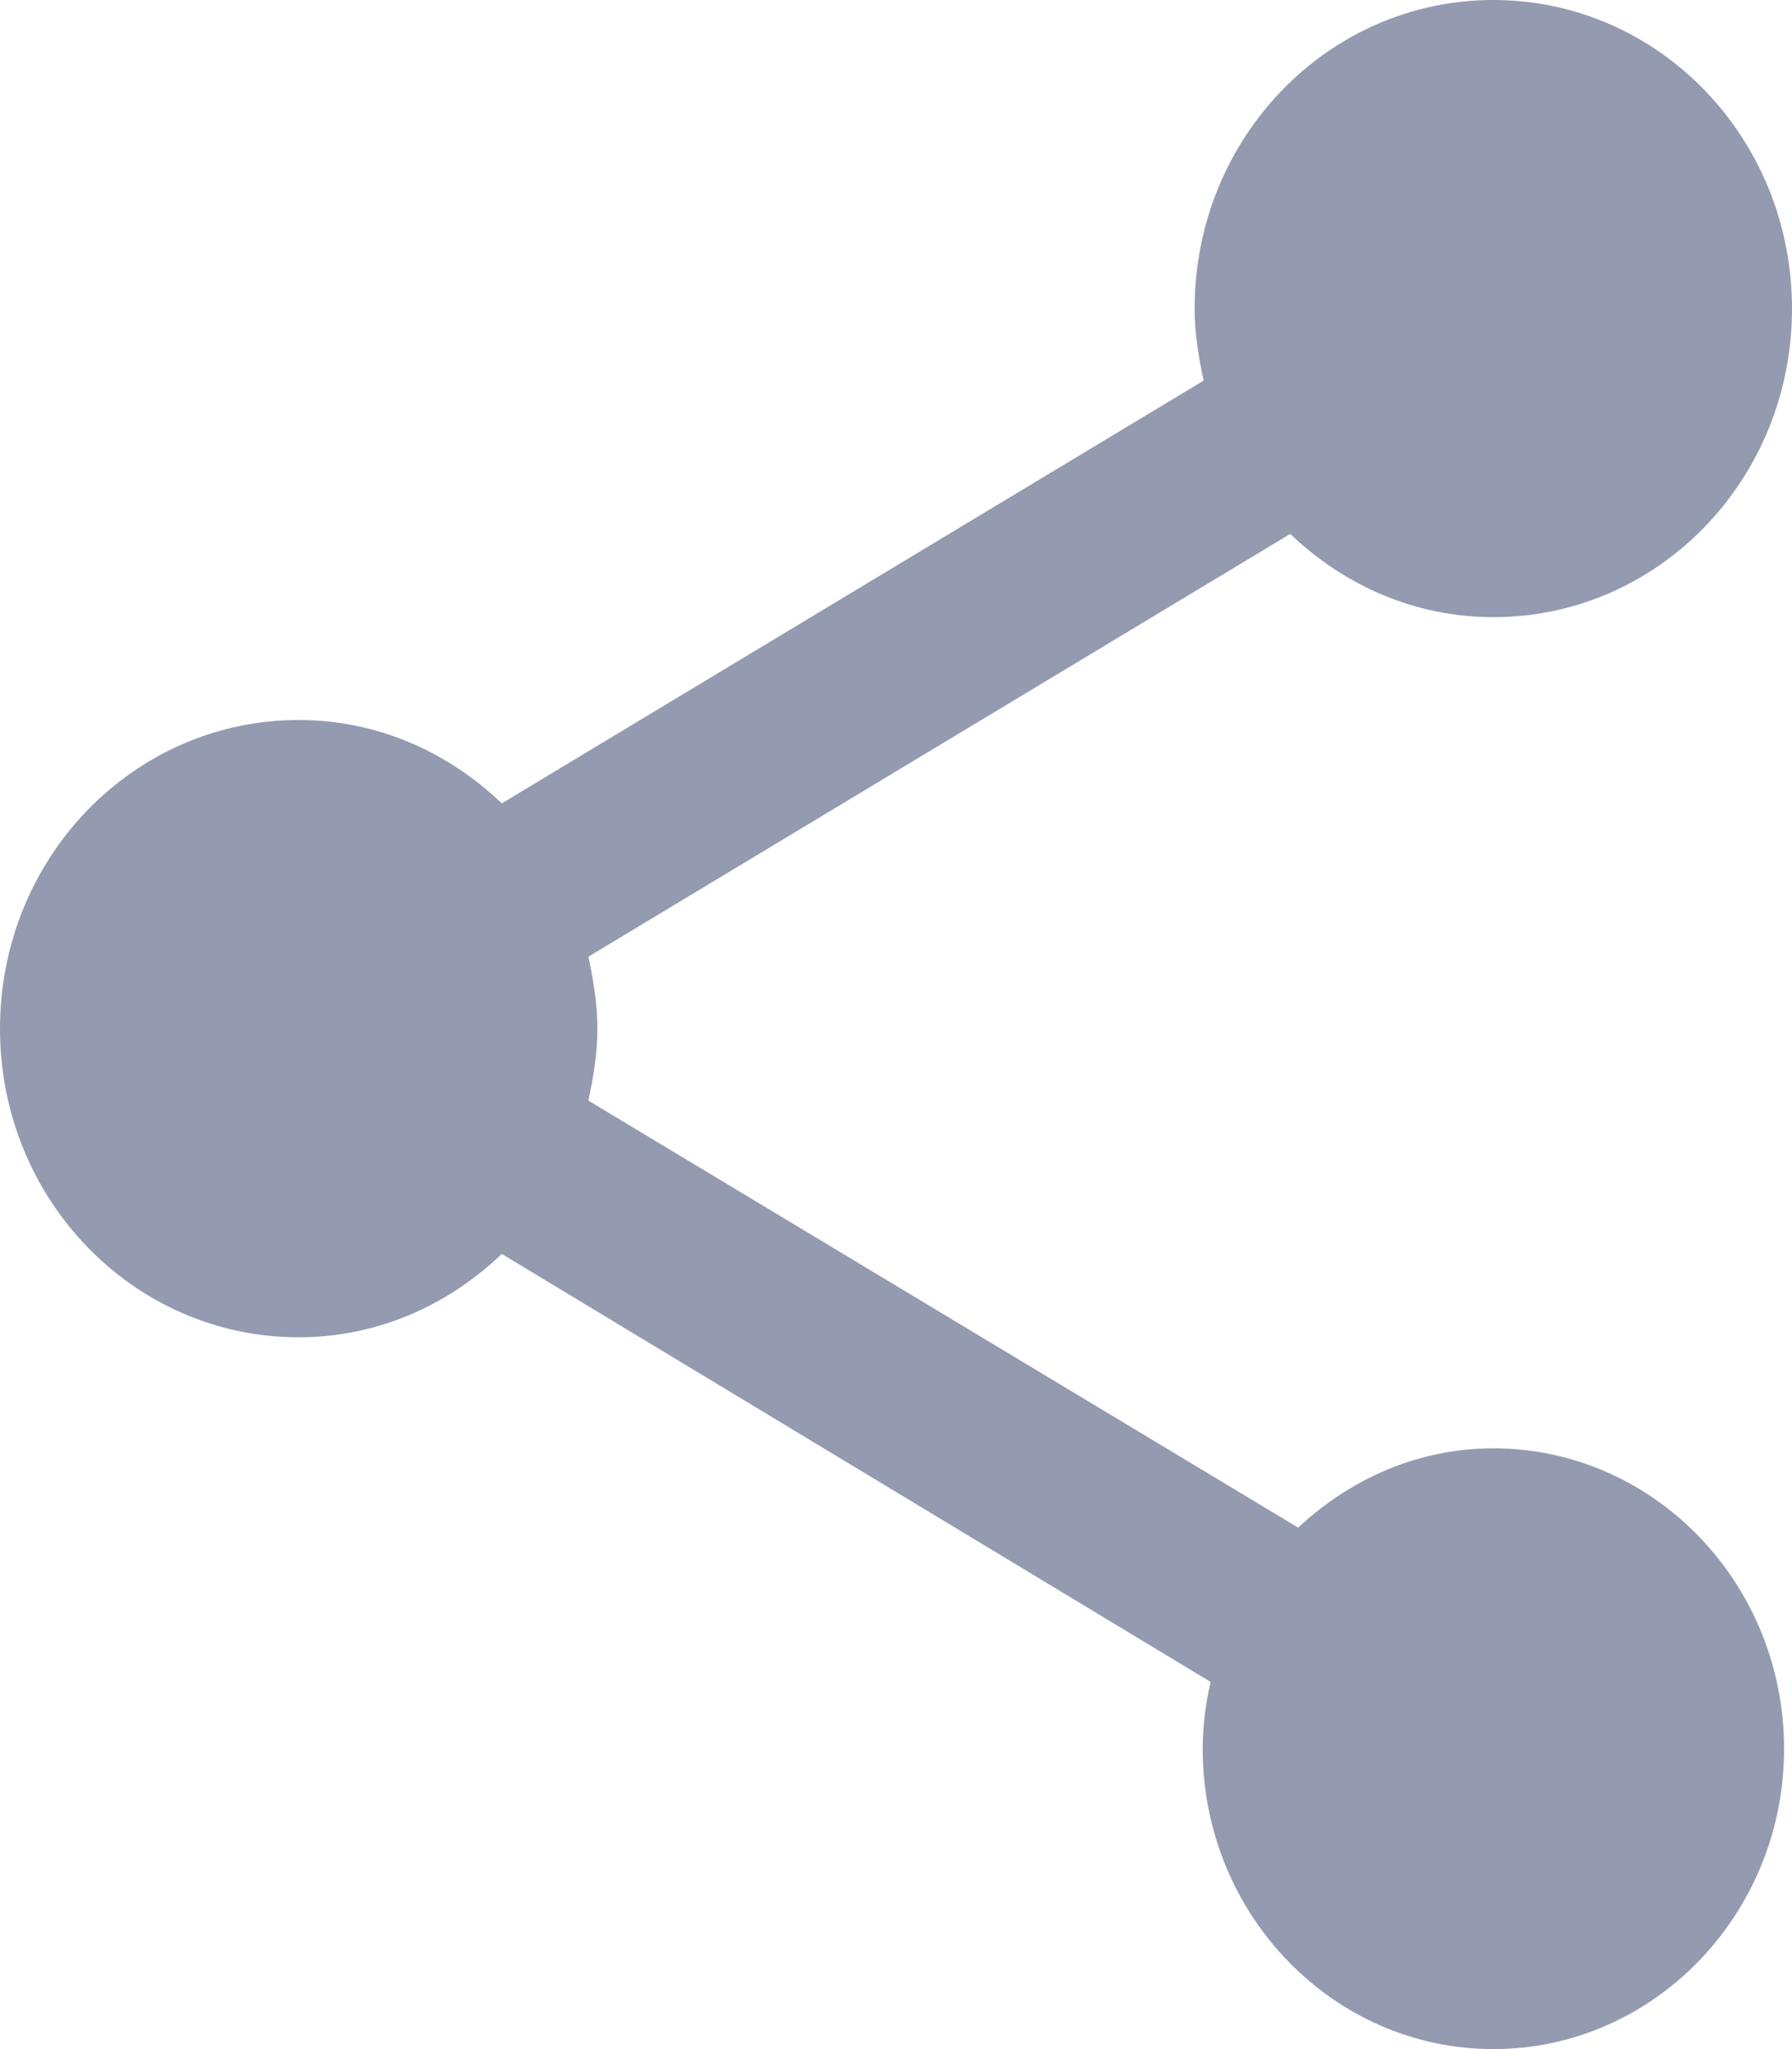 <svg width="14" height="16" viewBox="0 0 14 16" fill="none" xmlns="http://www.w3.org/2000/svg">
    <path fill-rule="evenodd" clip-rule="evenodd"
          d="M11.667 11.309C11.076 11.309 10.547 11.55 10.142 11.928L4.597 8.594C4.636 8.41 4.667 8.225 4.667 8.032C4.667 7.839 4.636 7.655 4.597 7.47L10.08 4.169C10.5 4.57 11.052 4.819 11.667 4.819C12.958 4.819 14 3.743 14 2.41C14 1.076 12.958 0 11.667 0C10.376 0 9.333 1.076 9.333 2.41C9.333 2.602 9.364 2.787 9.403 2.972L3.92 6.273C3.5 5.871 2.948 5.622 2.333 5.622C1.042 5.622 0 6.699 0 8.032C0 9.365 1.042 10.442 2.333 10.442C2.948 10.442 3.5 10.193 3.92 9.791L9.458 13.133C9.419 13.301 9.396 13.478 9.396 13.655C9.396 14.948 10.414 16 11.667 16C12.919 16 13.938 14.948 13.938 13.655C13.938 12.361 12.919 11.309 11.667 11.309Z"
          fill="#949BB0"/>
</svg>
